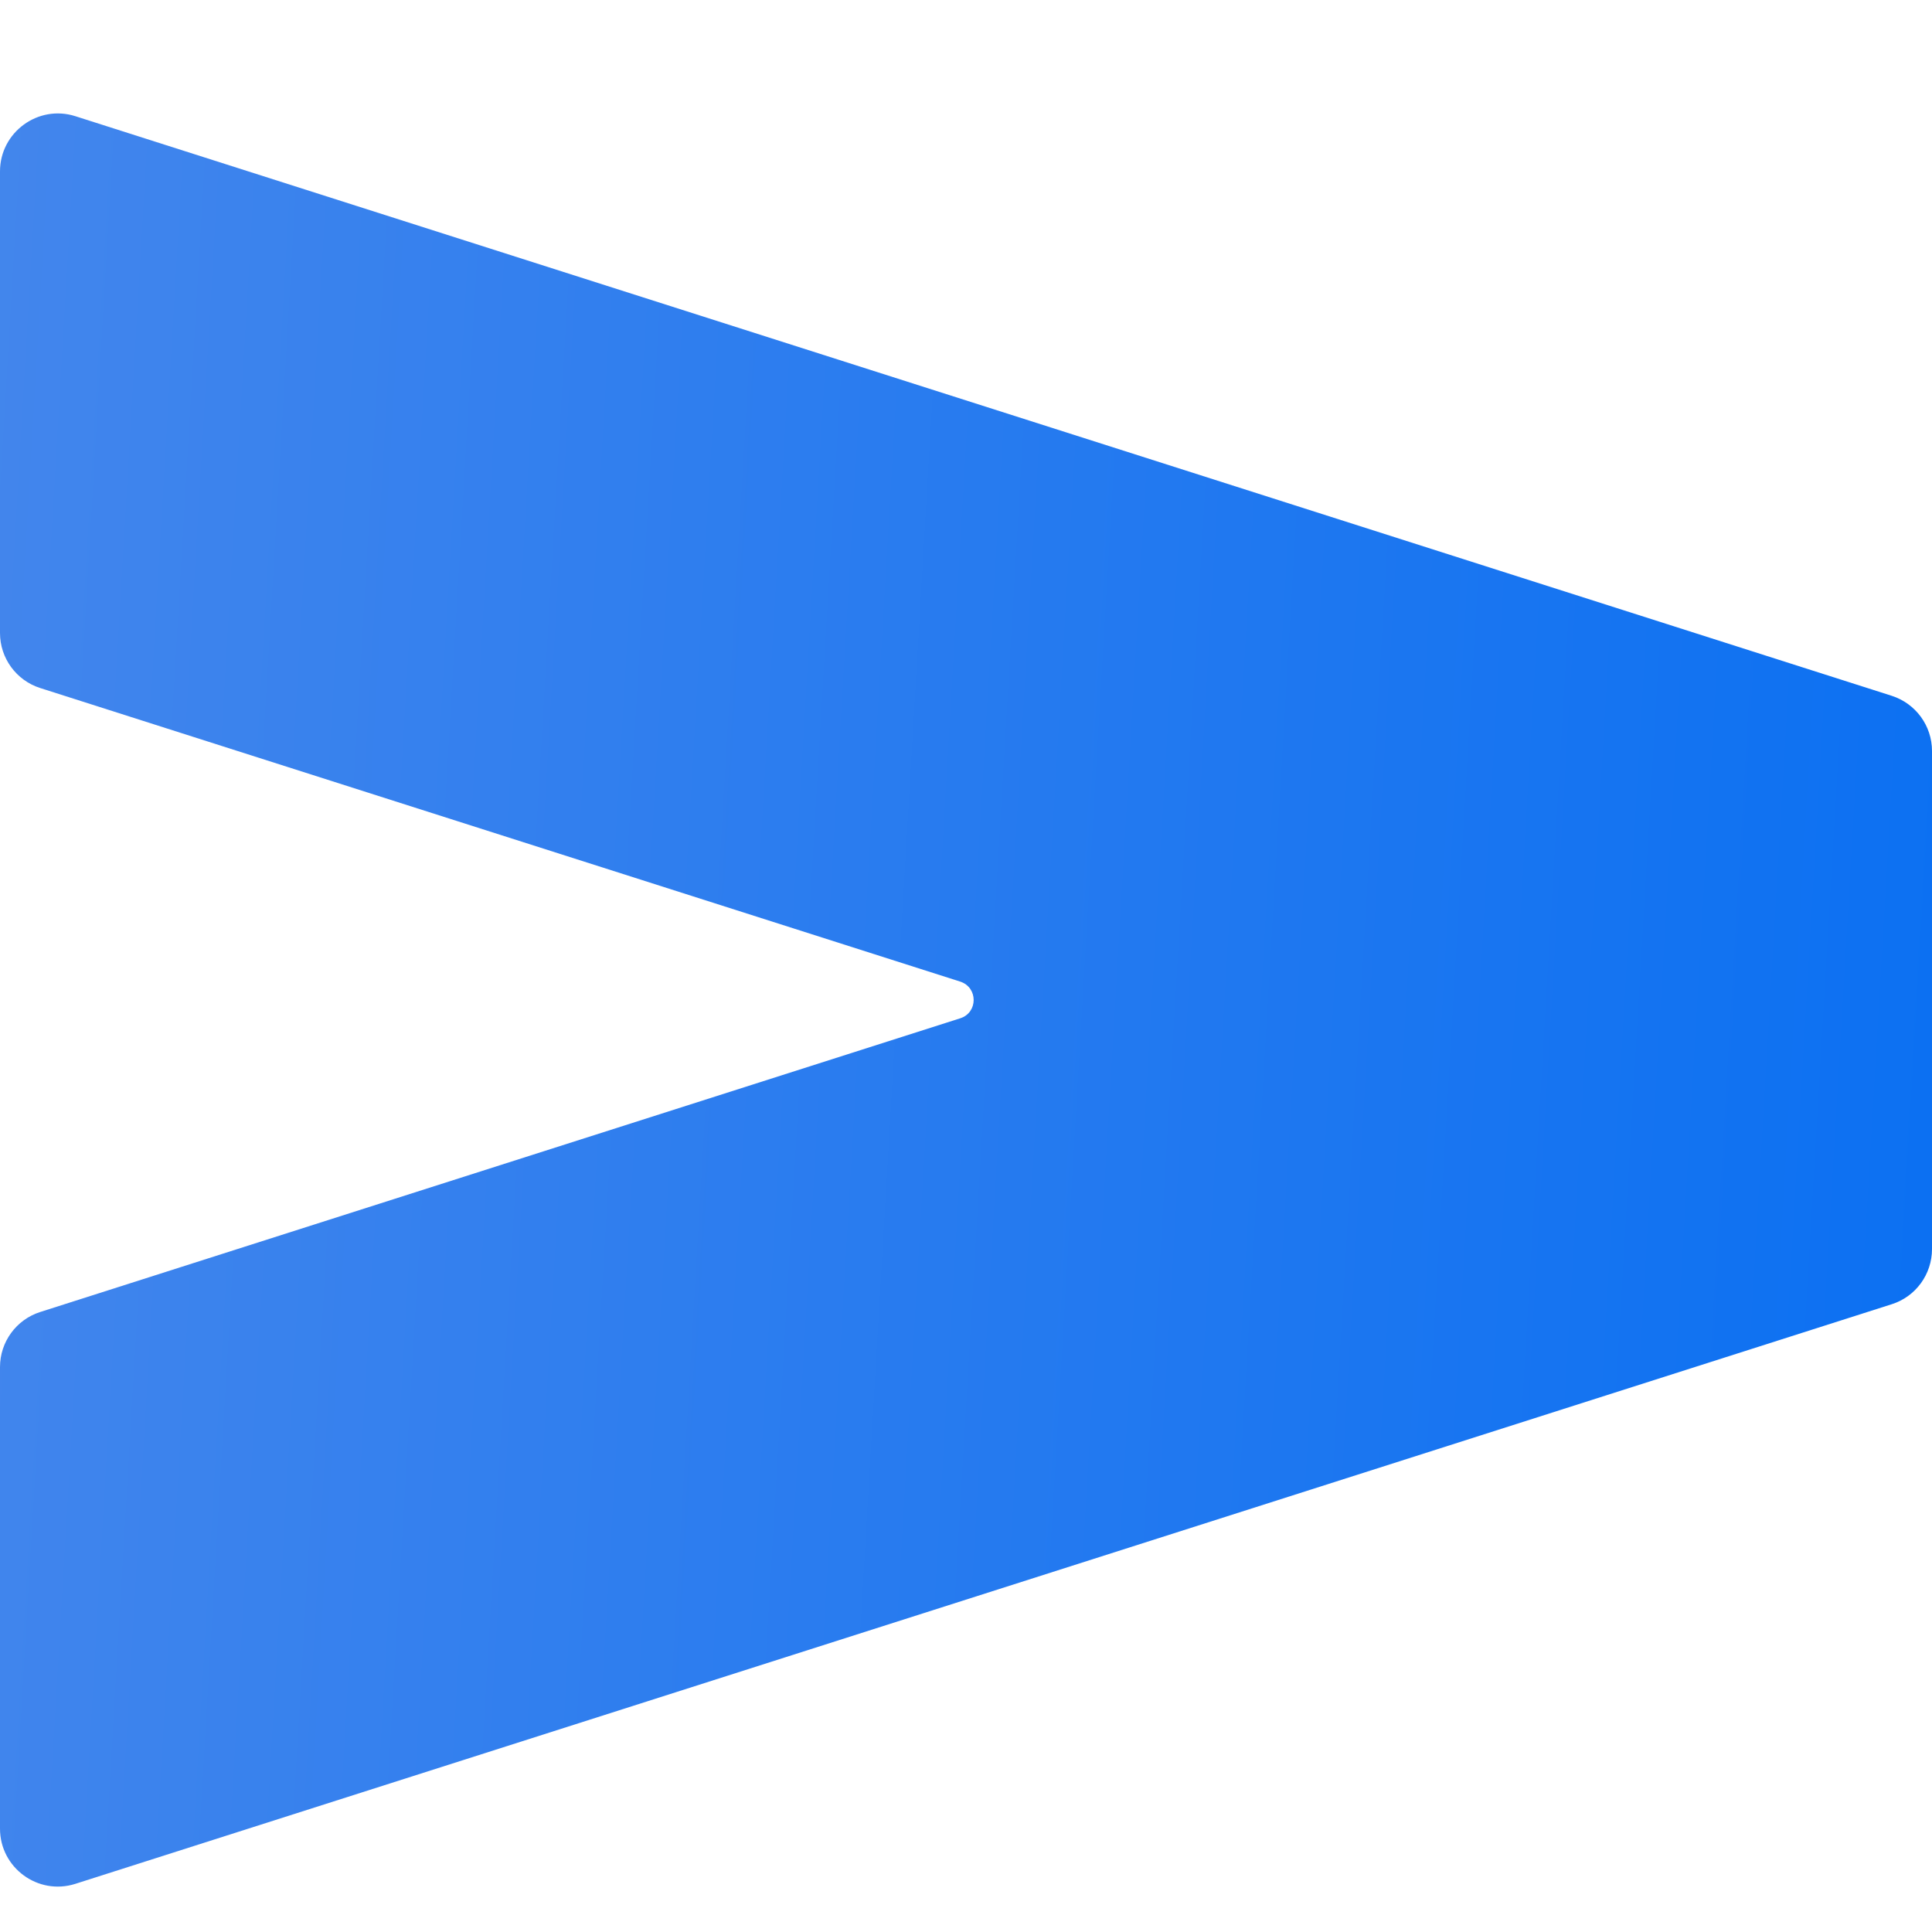 <svg width="14" height="14" viewBox="0 0 14 14" fill="none" xmlns="http://www.w3.org/2000/svg">
<path d="M0 1.242V4.587C0 4.769 0.118 4.931 0.292 4.986L6.958 7.113C7.088 7.155 7.088 7.338 6.958 7.379L0.292 9.507C0.118 9.562 0 9.724 0 9.906V13.251C0 13.535 0.276 13.737 0.546 13.651L13.708 9.451C13.882 9.396 14 9.234 14 9.051V5.442C14 5.259 13.882 5.098 13.708 5.042L0.546 0.842C0.277 0.756 0 0.958 0 1.242Z" fill="url(#paint0_linear_644_19141)"/>
<defs>
<linearGradient id="paint0_linear_644_19141" x1="-23.297" y1="-17.261" x2="18.204" y2="-14.831" gradientUnits="userSpaceOnUse">
<stop stop-color="#9FAAE3"/>
<stop offset="1" stop-color="#016CF3"/>
</linearGradient>
</defs>
</svg>
